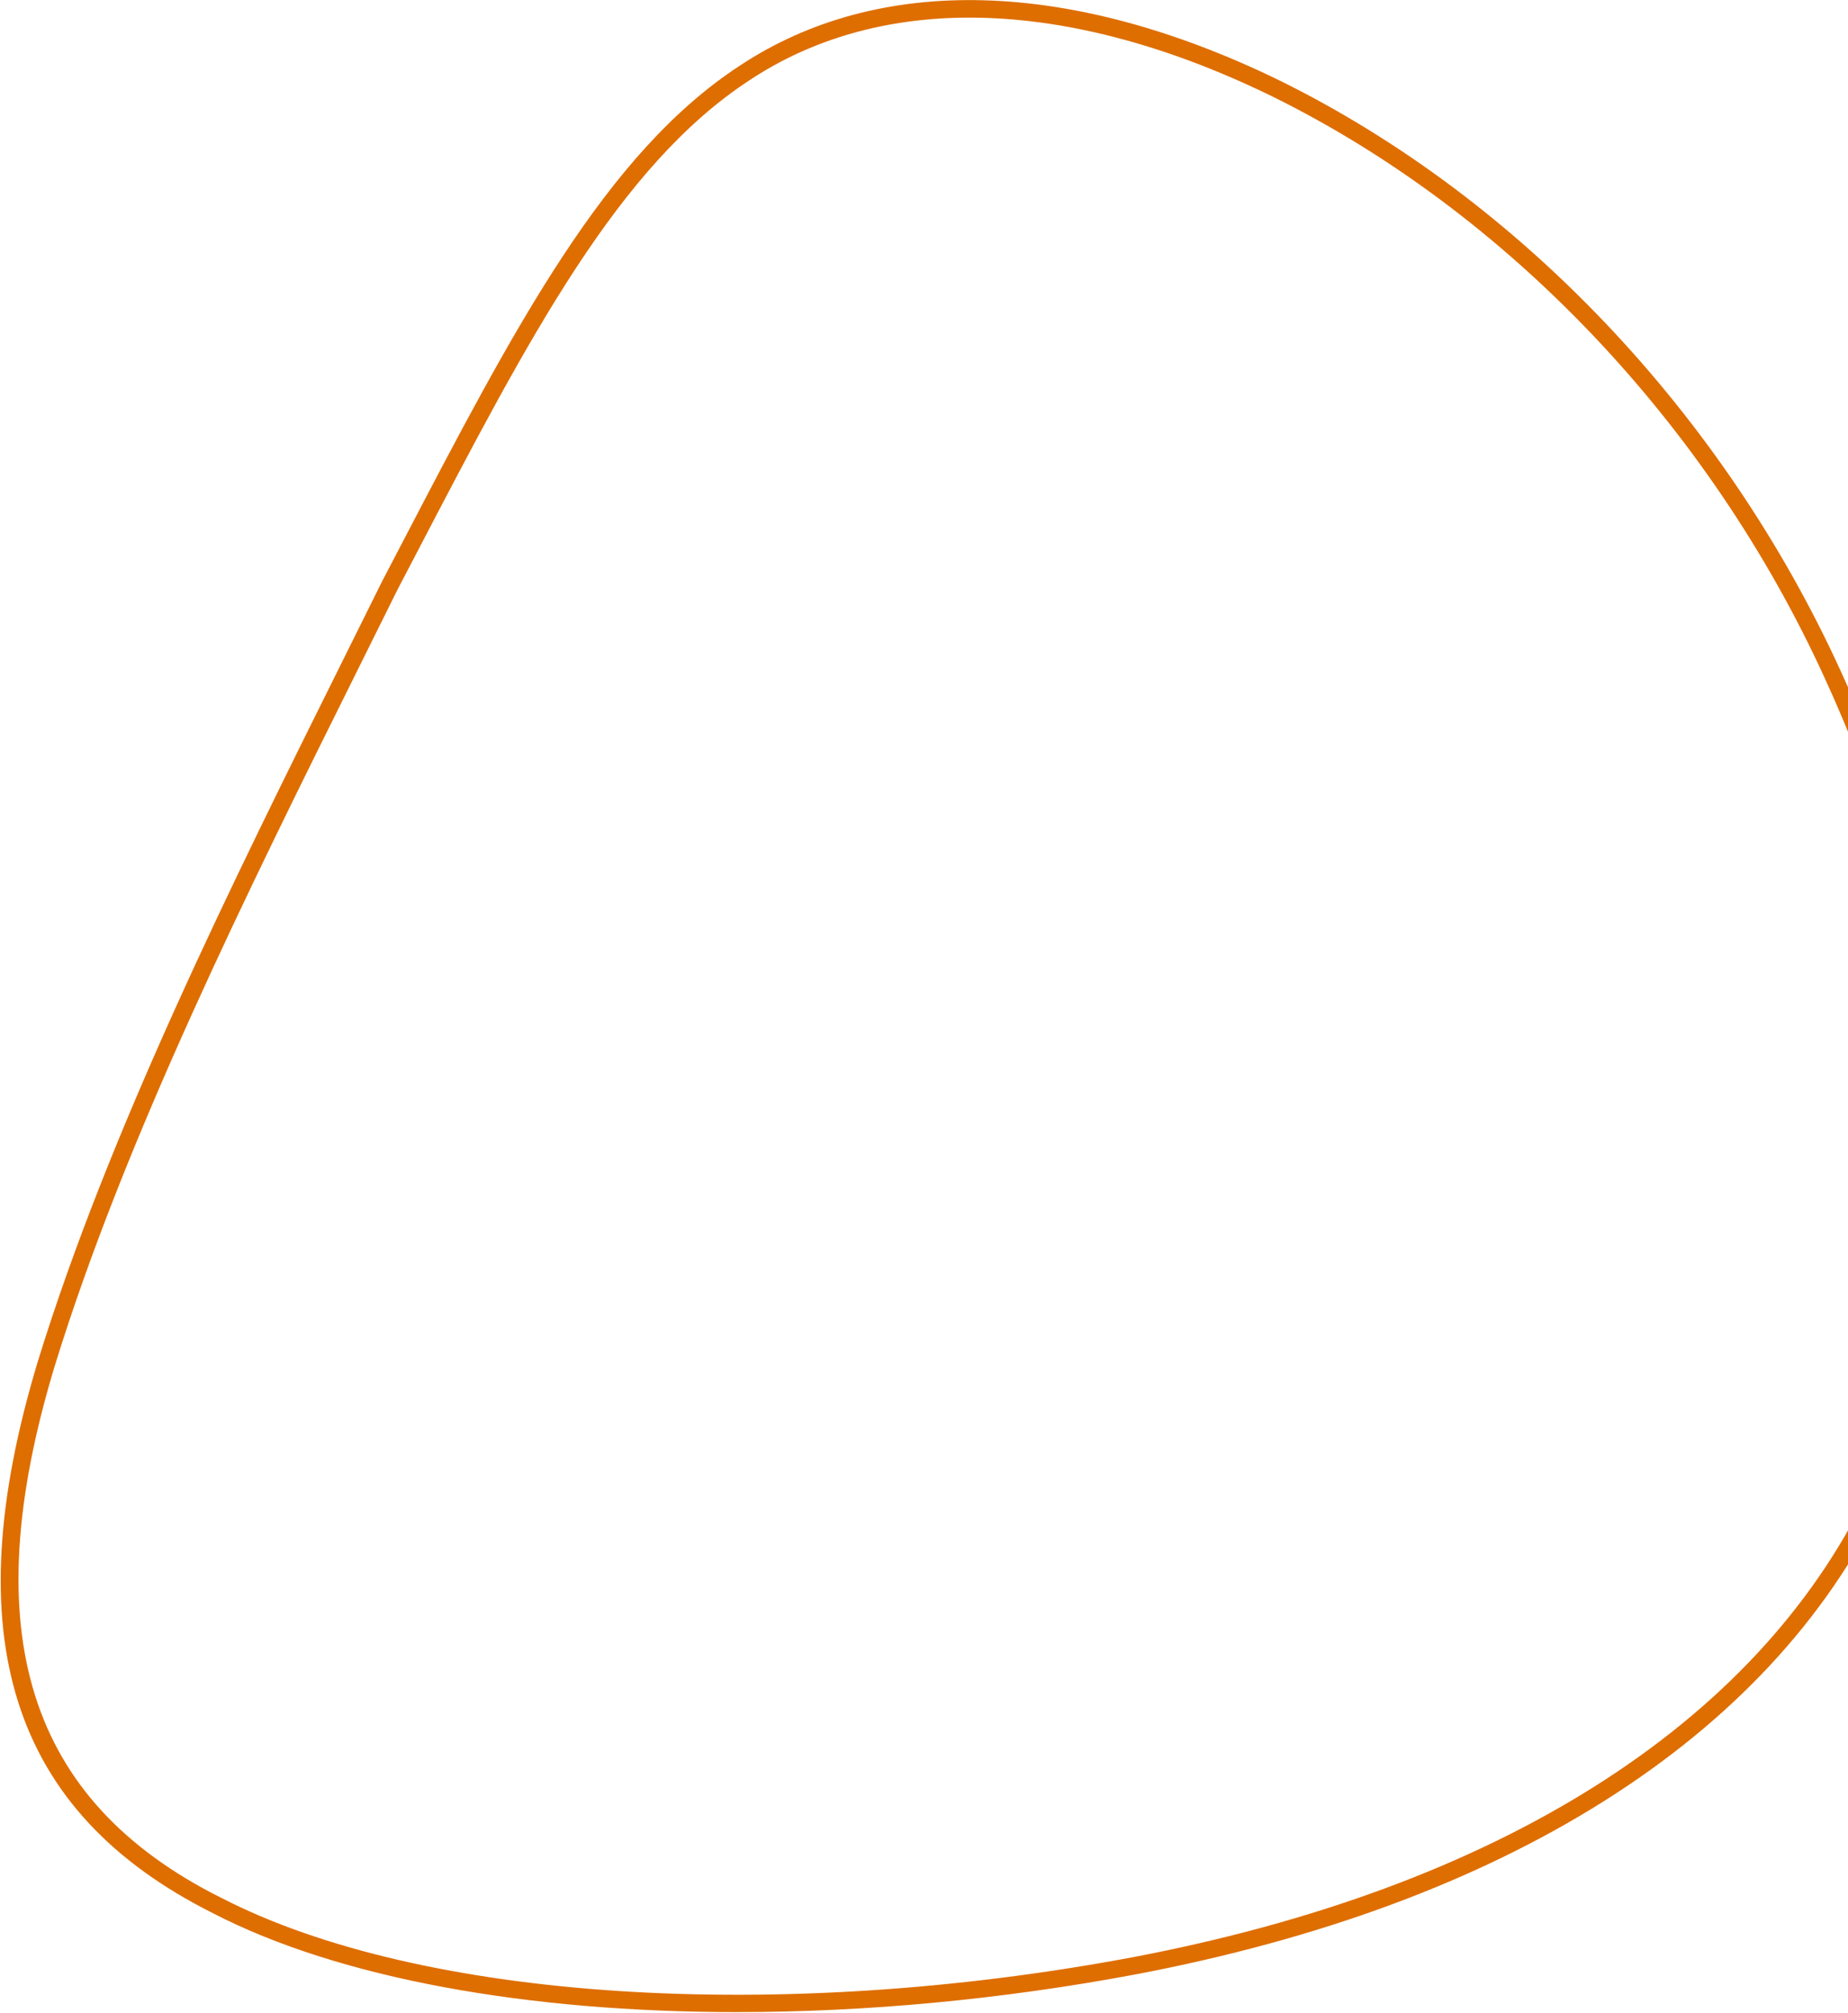 <svg xmlns="http://www.w3.org/2000/svg" width="438" height="477" viewBox="0 0 438 477" fill="none"><path d="M174.809 476.863C124.897 476.863 80.327 468.848 50.502 453.434C2.457 429.37 -10.74 387.806 8.973 322.631C25.767 268.096 55.263 208.78 81.292 156.445C84.437 150.124 87.512 143.935 90.51 137.875L95.106 129.069C122.108 77.307 143.437 36.43 175.348 15.557C208.389 -6.325 253.87 -5.055 303.409 19.139C360.055 47.106 408.481 98.111 436.292 159.079C469.367 231.331 473.007 303.062 446.265 355.884C432.695 383.886 410.436 407.784 380.133 426.875C350.09 445.81 312.792 459.615 269.274 467.9C237.215 473.916 205.035 476.854 174.818 476.854L174.809 476.863ZM229.804 4.177C210.256 4.177 192.585 9.115 177.624 19.026C146.608 39.316 125.496 79.767 98.781 130.999L94.202 139.762C91.231 145.778 88.147 151.976 85.002 158.296C59.042 210.493 29.624 269.652 12.935 323.848C-6.092 386.746 6.445 426.754 52.37 449.748H52.396C99.511 474.107 184.34 479.636 268.501 463.849C311.506 455.66 348.317 442.045 377.926 423.389C407.561 404.707 429.307 381.382 442.556 354.058C468.741 302.34 465.084 231.913 432.53 160.809C405.111 100.693 357.387 50.409 301.584 22.868C276.103 10.419 251.768 4.177 229.804 4.177Z" fill="#DE6E00"></path></svg>